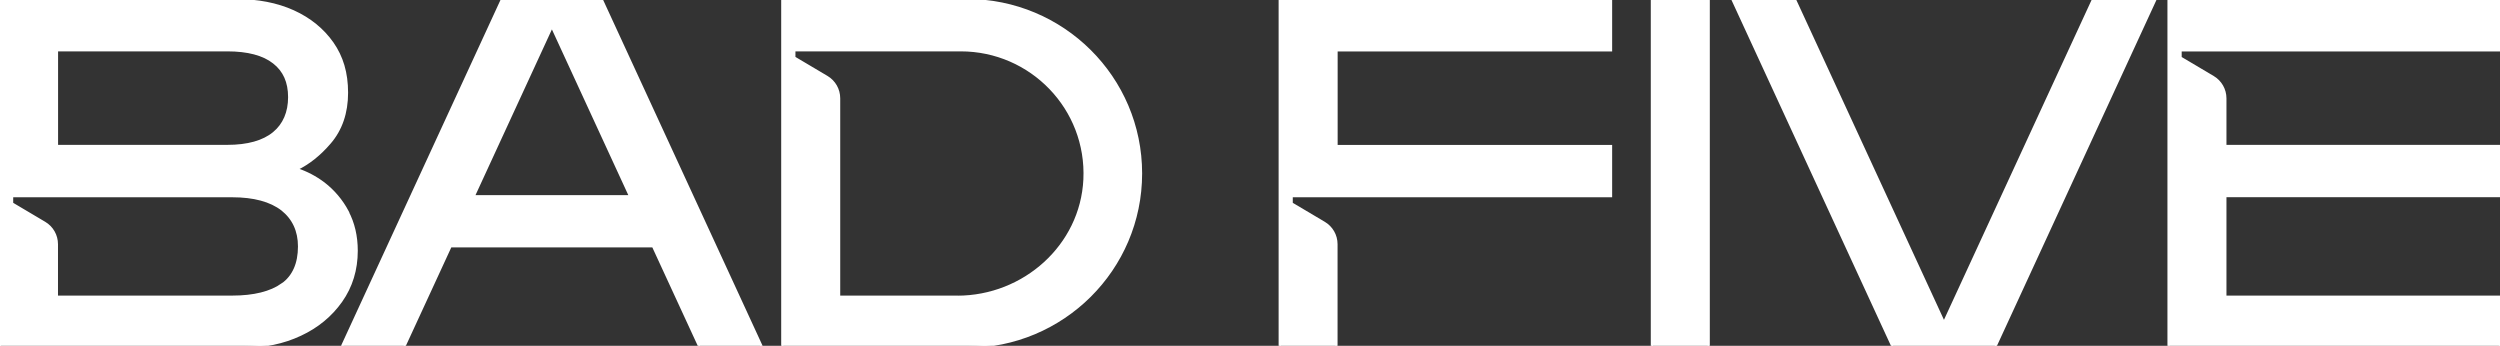 <?xml version="1.0" encoding="UTF-8"?> <svg xmlns="http://www.w3.org/2000/svg" width="1200" height="166" viewBox="0 0 1200 166" fill="none"><rect x="0" y="0" width="1200" height="166" fill="#333333" stroke="none"/><path d="M166.919 101.556C164.042 96.169 160.149 91.582 155.453 87.962C151.476 84.974 147.16 82.701 142.548 81.186C148.302 78.408 153.549 74.157 158.288 68.644C163.831 62.247 166.581 54.124 166.581 44.528C166.581 34.932 164.254 27.272 159.642 20.664C155.072 14.141 148.725 8.964 140.813 5.386C132.901 1.809 123.677 0.041 113.311 0.041H0V166.497H116.611C126.766 166.497 136.074 164.561 144.198 160.731C152.364 156.943 158.965 151.472 163.831 144.57C168.739 137.625 171.235 129.46 171.235 120.369C171.235 113.341 169.754 107.028 166.835 101.556H166.919ZM131.378 30.05C136.37 33.922 138.782 39.393 138.782 46.632C138.782 53.871 136.286 59.764 131.378 63.804C126.385 67.928 118.896 70.033 109.122 70.033H27.376V24.157H109.122C118.938 24.157 126.427 26.136 131.378 30.05ZM135.44 136.447C129.939 140.361 121.9 142.381 111.449 142.381H27.333V117.213C27.333 112.962 25.091 109.048 21.452 106.901L5.839 97.642V94.191H111.449C121.9 94.191 129.897 96.38 135.397 100.63C140.771 104.923 143.521 110.816 143.521 118.307C143.521 126.514 140.813 132.659 135.44 136.489V136.447Z" fill="white"></path><path d="M166.919 101.556C164.042 96.169 160.149 91.582 155.453 87.962C151.476 84.974 147.16 82.701 142.548 81.186C148.302 78.408 153.549 74.157 158.288 68.644C163.831 62.247 166.581 54.124 166.581 44.528C166.581 34.932 164.254 27.272 159.642 20.664C155.072 14.141 148.725 8.964 140.813 5.386C132.901 1.809 123.677 0.041 113.311 0.041H0V166.497H116.611C126.766 166.497 136.074 164.561 144.198 160.731C152.364 156.943 158.965 151.472 163.831 144.57C168.739 137.625 171.235 129.46 171.235 120.369C171.235 113.341 169.754 107.028 166.835 101.556H166.919ZM131.378 30.05C136.37 33.922 138.782 39.393 138.782 46.632C138.782 53.871 136.286 59.764 131.378 63.804C126.385 67.928 118.896 70.033 109.122 70.033H27.376V24.157H109.122C118.938 24.157 126.427 26.136 131.378 30.05ZM135.44 136.447C129.939 140.361 121.9 142.381 111.449 142.381H27.333V117.213C27.333 112.962 25.091 109.048 21.452 106.901L5.839 97.642V94.191H111.449C121.9 94.191 129.897 96.38 135.397 100.63C140.771 104.923 143.521 110.816 143.521 118.307C143.521 126.514 140.813 132.659 135.44 136.489V136.447Z" stroke="white"></path><path d="M464.032 0.042H375.474V166.498H464.032C510.236 166.498 547.724 129.251 547.724 83.249C547.724 37.247 510.278 0 464.032 0V0.042ZM459.462 142.382H402.807V47.18C402.807 42.929 400.564 39.015 396.926 36.869L381.313 27.609V24.158H461.155C494.919 24.158 522.126 52.188 520.518 86.153C518.995 117.929 491.492 142.424 459.462 142.424V142.382Z" fill="white"></path><path d="M464.032 0.042H375.474V166.498H464.032C510.236 166.498 547.724 129.251 547.724 83.249C547.724 37.247 510.278 0 464.032 0V0.042ZM459.462 142.382H402.807V47.18C402.807 42.929 400.564 39.015 396.926 36.869L381.313 27.609V24.158H461.155C494.919 24.158 522.126 52.188 520.518 86.153C518.995 117.929 491.492 142.424 459.462 142.424V142.382Z" stroke="white"></path><path d="M1199.96 24.159V0.042H1040.87V166.498H1199.96V142.382H1068.2V94.15H1199.96V70.034H1068.2V47.222C1068.2 42.972 1065.96 39.057 1062.32 36.911L1046.71 27.652V24.201H1200L1199.96 24.159Z" fill="white"></path><path d="M1199.96 24.159V0.042H1040.87V166.498H1199.96V142.382H1068.2V94.15H1199.96V70.034H1068.2V47.222C1068.2 42.972 1065.96 39.057 1062.32 36.911L1046.71 27.652V24.201H1200L1199.96 24.159Z" stroke="white"></path><path d="M614.238 166.499H614.196L614.238 166.541V166.499ZM614.238 166.499H641.529V117.214C641.529 112.963 639.286 109.049 635.648 106.903L620.035 97.644V94.192H773.33V70.076H641.571V40.405V24.201H773.33V0.085H614.238V166.499Z" fill="white"></path><path d="M614.238 166.499H614.196L614.238 166.541V166.499ZM614.238 166.499H641.529V117.214C641.529 112.963 639.286 109.049 635.648 106.903L620.035 97.644V94.192H773.33V70.076H641.571V40.405V24.201H773.33V0.085H614.238V166.499Z" stroke="white"></path><path d="M270.837 0.042H240.753L164 166.498H194.041L216.297 118.266H313.444L335.7 166.498H365.742L288.988 0.042H270.837ZM227.467 94.15L264.913 12.921L302.359 94.15H227.467Z" fill="white"></path><path d="M270.837 0.042H240.753L164 166.498H194.041L216.297 118.266H313.444L335.7 166.498H365.742L288.988 0.042H270.837ZM227.467 94.15L264.913 12.921L302.359 94.15H227.467Z" stroke="white"></path><path d="M981.672 49.453L970.544 73.569L933.098 154.714L895.653 73.569L884.525 49.453L861.719 0.042H831.677L908.981 167.677H927.133H939.107H957.216L1034.52 0.042H1004.48L981.672 49.453Z" fill="white"></path><path d="M981.672 49.453L970.544 73.569L933.098 154.714L895.653 73.569L884.525 49.453L861.719 0.042H831.677L908.981 167.677H927.133H939.107H957.216L1034.52 0.042H1004.48L981.672 49.453Z" stroke="white"></path><path d="M820.211 0.042H792.878V166.498H820.211V0.042Z" fill="white"></path><path d="M820.211 0.042H792.878V166.498H820.211V0.042Z" stroke="white"></path></svg> 